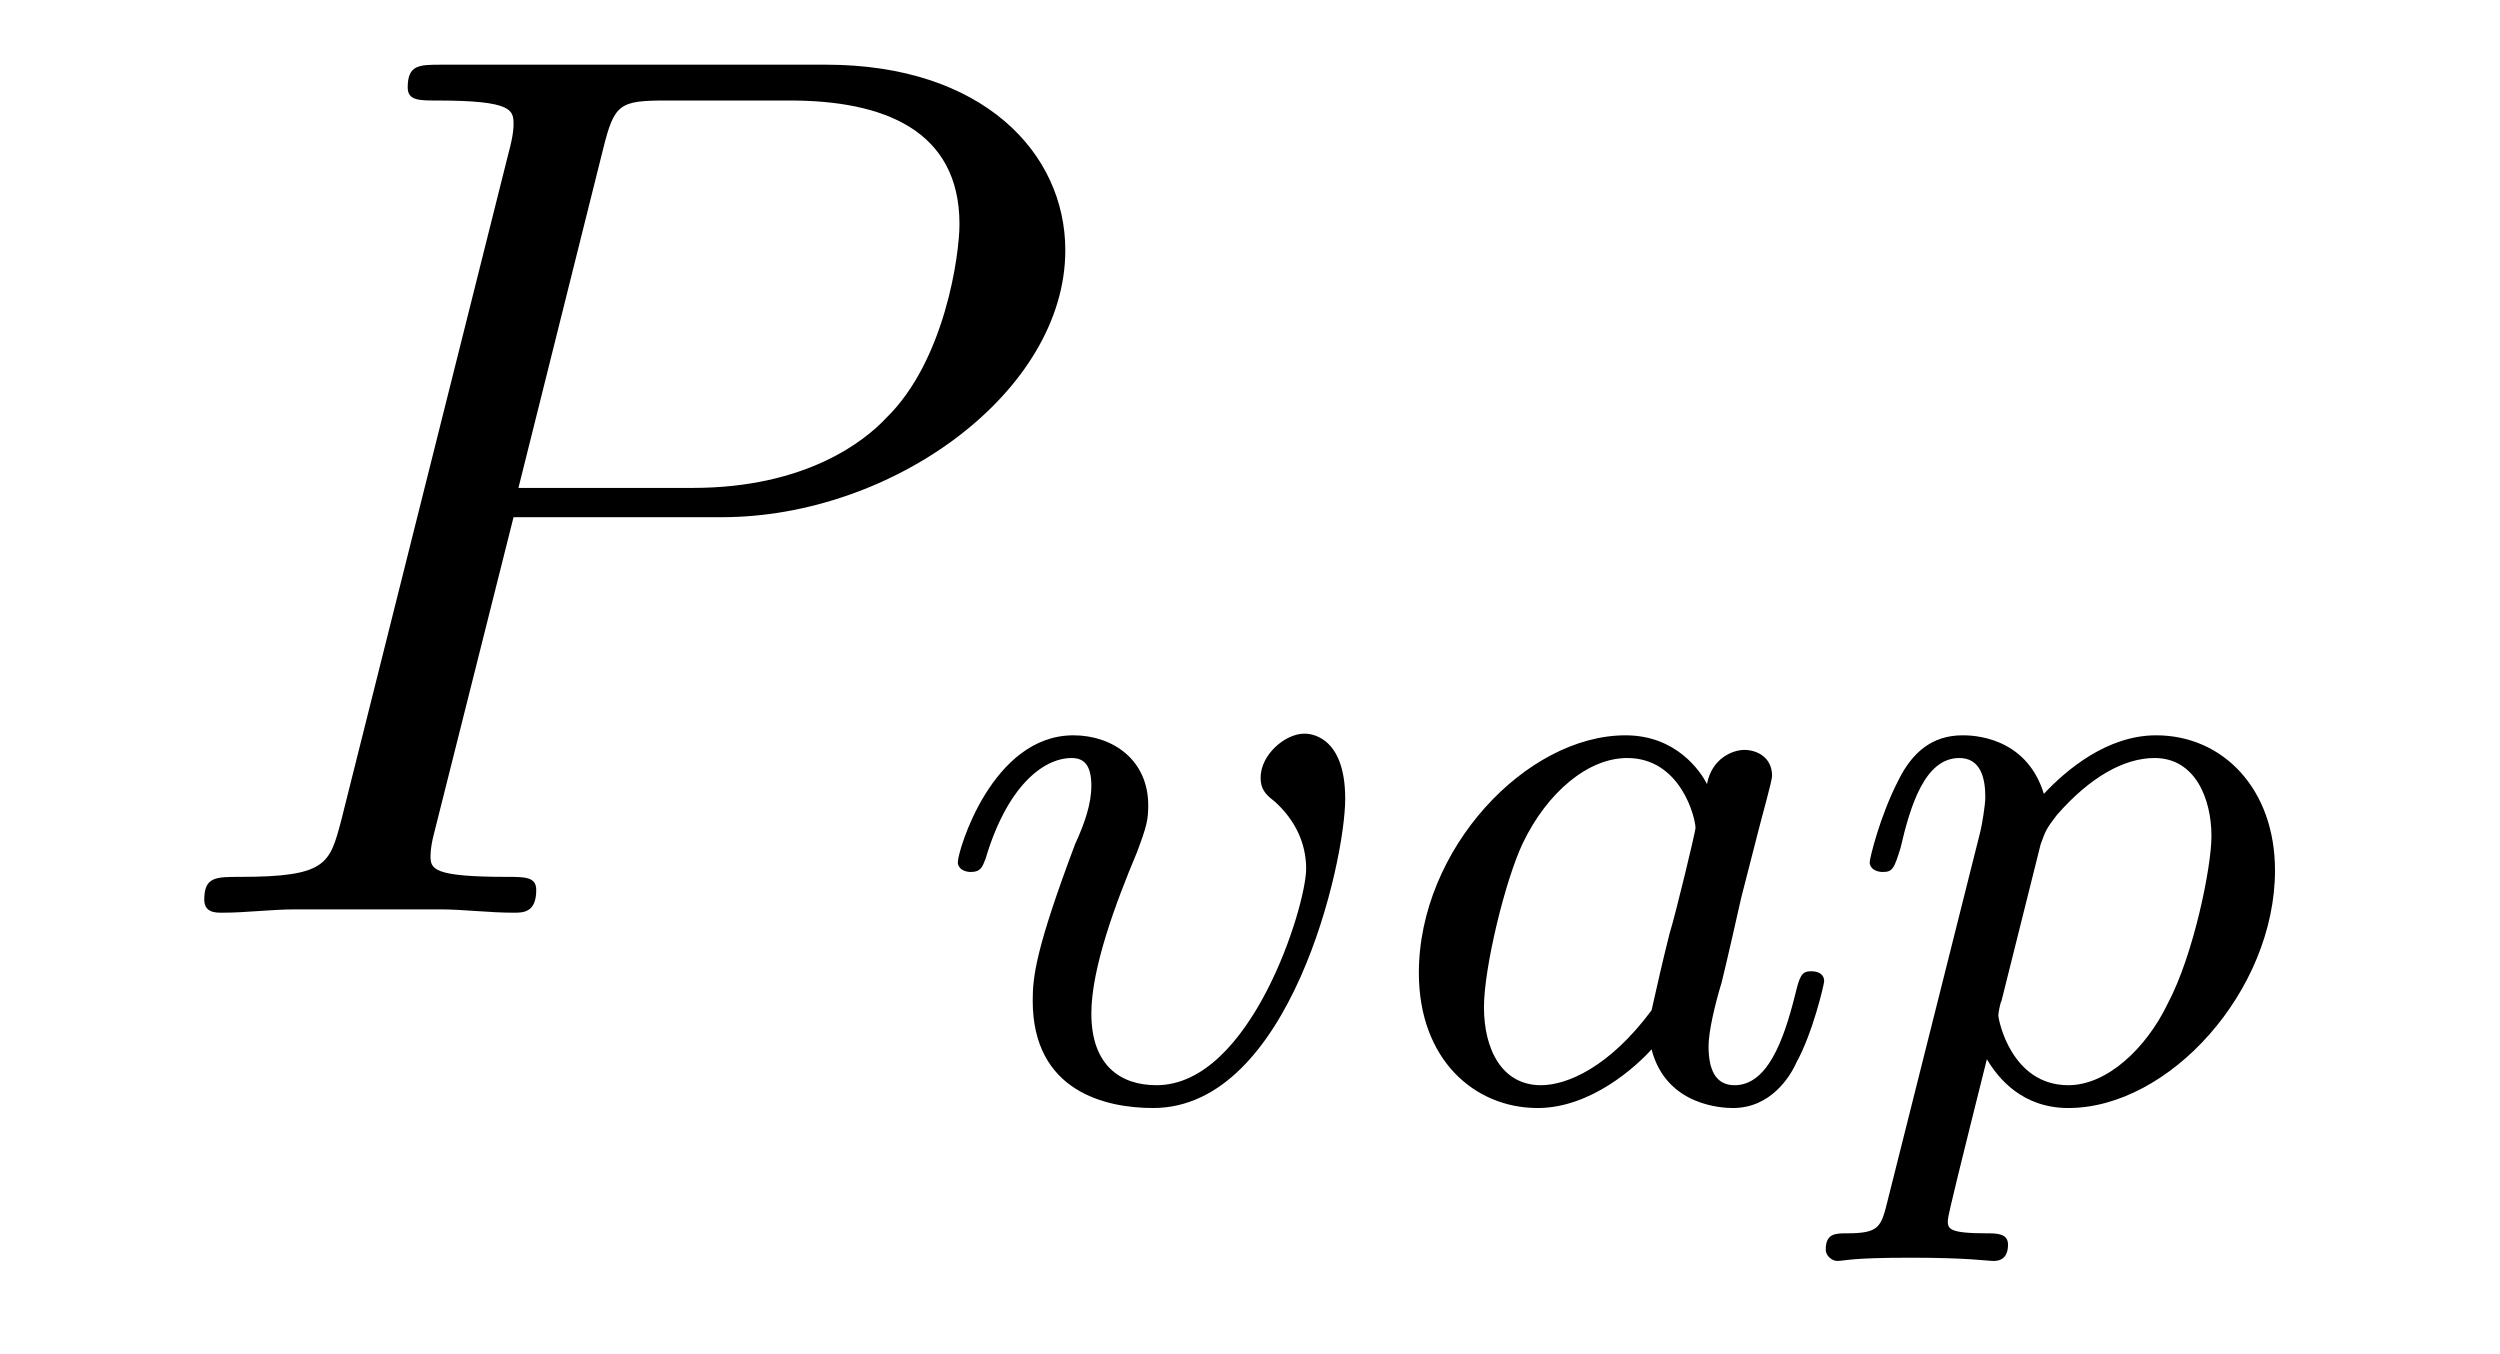 <?xml version='1.0'?>
<!-- This file was generated by dvisvgm 1.9.2 -->
<svg height='13pt' version='1.1' viewBox='0 -13 24 13' width='24pt' xmlns='http://www.w3.org/2000/svg' xmlns:xlink='http://www.w3.org/1999/xlink'>
<g id='page1'>
<g transform='matrix(1 0 0 1 -127 650)'>
<path d='M131.93 -658.035H133.93C135.57 -658.035 137.227 -659.238 137.227 -660.598C137.227 -661.535 136.43 -662.379 134.93 -662.379H131.242C131.023 -662.379 130.914 -662.379 130.914 -662.16C130.914 -662.035 131.023 -662.035 131.195 -662.035C131.93 -662.035 131.93 -661.941 131.93 -661.801C131.93 -661.785 131.93 -661.707 131.883 -661.535L130.273 -655.113C130.164 -654.707 130.133 -654.582 129.305 -654.582C129.07 -654.582 128.961 -654.582 128.961 -654.363C128.961 -654.238 129.07 -654.238 129.133 -654.238C129.367 -654.238 129.602 -654.27 129.836 -654.27H131.227C131.445 -654.27 131.695 -654.238 131.93 -654.238C132.023 -654.238 132.148 -654.238 132.148 -654.457C132.148 -654.582 132.039 -654.582 131.867 -654.582C131.148 -654.582 131.133 -654.66 131.133 -654.785C131.133 -654.848 131.148 -654.926 131.164 -654.988L131.93 -658.035ZM132.789 -661.566C132.898 -662.004 132.945 -662.035 133.398 -662.035H134.586C135.477 -662.035 136.211 -661.754 136.211 -660.848C136.211 -660.551 136.07 -659.535 135.508 -658.988C135.305 -658.77 134.742 -658.316 133.648 -658.316H131.977L132.789 -661.566ZM135.957 -654.238' fill-rule='evenodd'/>
<path d='M139.914 -655.332C139.914 -655.957 139.555 -655.957 139.523 -655.957C139.336 -655.957 139.102 -655.754 139.102 -655.535C139.102 -655.41 139.164 -655.363 139.242 -655.301C139.43 -655.129 139.539 -654.91 139.539 -654.66C139.539 -654.301 139.008 -652.582 138.102 -652.582C137.758 -652.582 137.477 -652.77 137.477 -653.27C137.477 -653.707 137.711 -654.332 137.914 -654.816C138.008 -655.066 138.023 -655.129 138.023 -655.269C138.023 -655.707 137.68 -655.941 137.305 -655.941C136.523 -655.941 136.195 -654.832 136.195 -654.723C136.195 -654.66 136.258 -654.629 136.32 -654.629C136.414 -654.629 136.43 -654.676 136.461 -654.754C136.664 -655.441 137.008 -655.723 137.289 -655.723C137.414 -655.723 137.477 -655.644 137.477 -655.457C137.477 -655.285 137.414 -655.098 137.32 -654.894C136.945 -653.895 136.914 -653.629 136.914 -653.394C136.914 -652.52 137.617 -652.363 138.07 -652.363C139.383 -652.363 139.914 -654.723 139.914 -655.332ZM140.039 -652.441' fill-rule='evenodd'/>
<path d='M143.387 -655.473C143.324 -655.598 143.09 -655.941 142.605 -655.941C141.652 -655.941 140.621 -654.848 140.621 -653.66C140.621 -652.832 141.152 -652.363 141.762 -652.363C142.277 -652.363 142.715 -652.77 142.855 -652.926C142.996 -652.379 143.543 -652.363 143.637 -652.363C143.996 -652.363 144.184 -652.66 144.246 -652.801C144.402 -653.082 144.512 -653.551 144.512 -653.582C144.512 -653.629 144.48 -653.676 144.387 -653.676C144.293 -653.676 144.277 -653.629 144.231 -653.441C144.121 -653.004 143.965 -652.582 143.652 -652.582C143.465 -652.582 143.402 -652.738 143.402 -652.957C143.402 -653.098 143.465 -653.363 143.527 -653.566C143.574 -653.754 143.684 -654.238 143.715 -654.379L143.871 -654.988C143.918 -655.176 144.012 -655.504 144.012 -655.551C144.012 -655.738 143.856 -655.801 143.746 -655.801C143.637 -655.801 143.434 -655.723 143.387 -655.473ZM142.855 -653.301C142.449 -652.754 142.043 -652.582 141.793 -652.582C141.418 -652.582 141.246 -652.926 141.246 -653.332C141.246 -653.707 141.449 -654.551 141.621 -654.91C141.855 -655.395 142.246 -655.723 142.621 -655.723C143.137 -655.723 143.277 -655.145 143.277 -655.051C143.277 -655.02 143.09 -654.238 143.027 -654.035C142.934 -653.66 142.934 -653.645 142.855 -653.301ZM145.121 -651.473C145.059 -651.223 145.043 -651.16 144.73 -651.16C144.621 -651.16 144.527 -651.16 144.527 -651.004C144.527 -650.941 144.59 -650.895 144.637 -650.895C144.715 -650.895 144.746 -650.926 145.34 -650.926C145.902 -650.926 146.074 -650.895 146.137 -650.895C146.168 -650.895 146.277 -650.895 146.277 -651.051C146.277 -651.16 146.168 -651.16 146.074 -651.16C145.699 -651.16 145.699 -651.207 145.699 -651.285C145.699 -651.332 145.84 -651.894 146.074 -652.832C146.184 -652.644 146.418 -652.363 146.856 -652.363C147.824 -652.363 148.84 -653.488 148.84 -654.645C148.84 -655.426 148.34 -655.941 147.699 -655.941C147.231 -655.941 146.84 -655.613 146.621 -655.379C146.449 -655.941 145.918 -655.941 145.84 -655.941C145.543 -655.941 145.356 -655.77 145.23 -655.52C145.043 -655.16 144.949 -654.754 144.949 -654.723C144.949 -654.66 145.012 -654.629 145.074 -654.629C145.168 -654.629 145.184 -654.66 145.246 -654.863C145.34 -655.269 145.48 -655.723 145.809 -655.723C146.012 -655.723 146.059 -655.535 146.059 -655.348C146.059 -655.269 146.027 -655.082 146.012 -655.02L145.121 -651.473ZM146.59 -654.894C146.637 -655.02 146.637 -655.035 146.746 -655.176C147.059 -655.535 147.387 -655.723 147.684 -655.723C148.074 -655.723 148.23 -655.332 148.23 -654.973C148.23 -654.676 148.059 -653.832 147.809 -653.363C147.606 -652.941 147.231 -652.582 146.856 -652.582C146.309 -652.582 146.184 -653.207 146.184 -653.254C146.184 -653.27 146.199 -653.363 146.215 -653.394L146.59 -654.894ZM149.031 -652.441' fill-rule='evenodd'/>
</g>
</g>
</svg>
